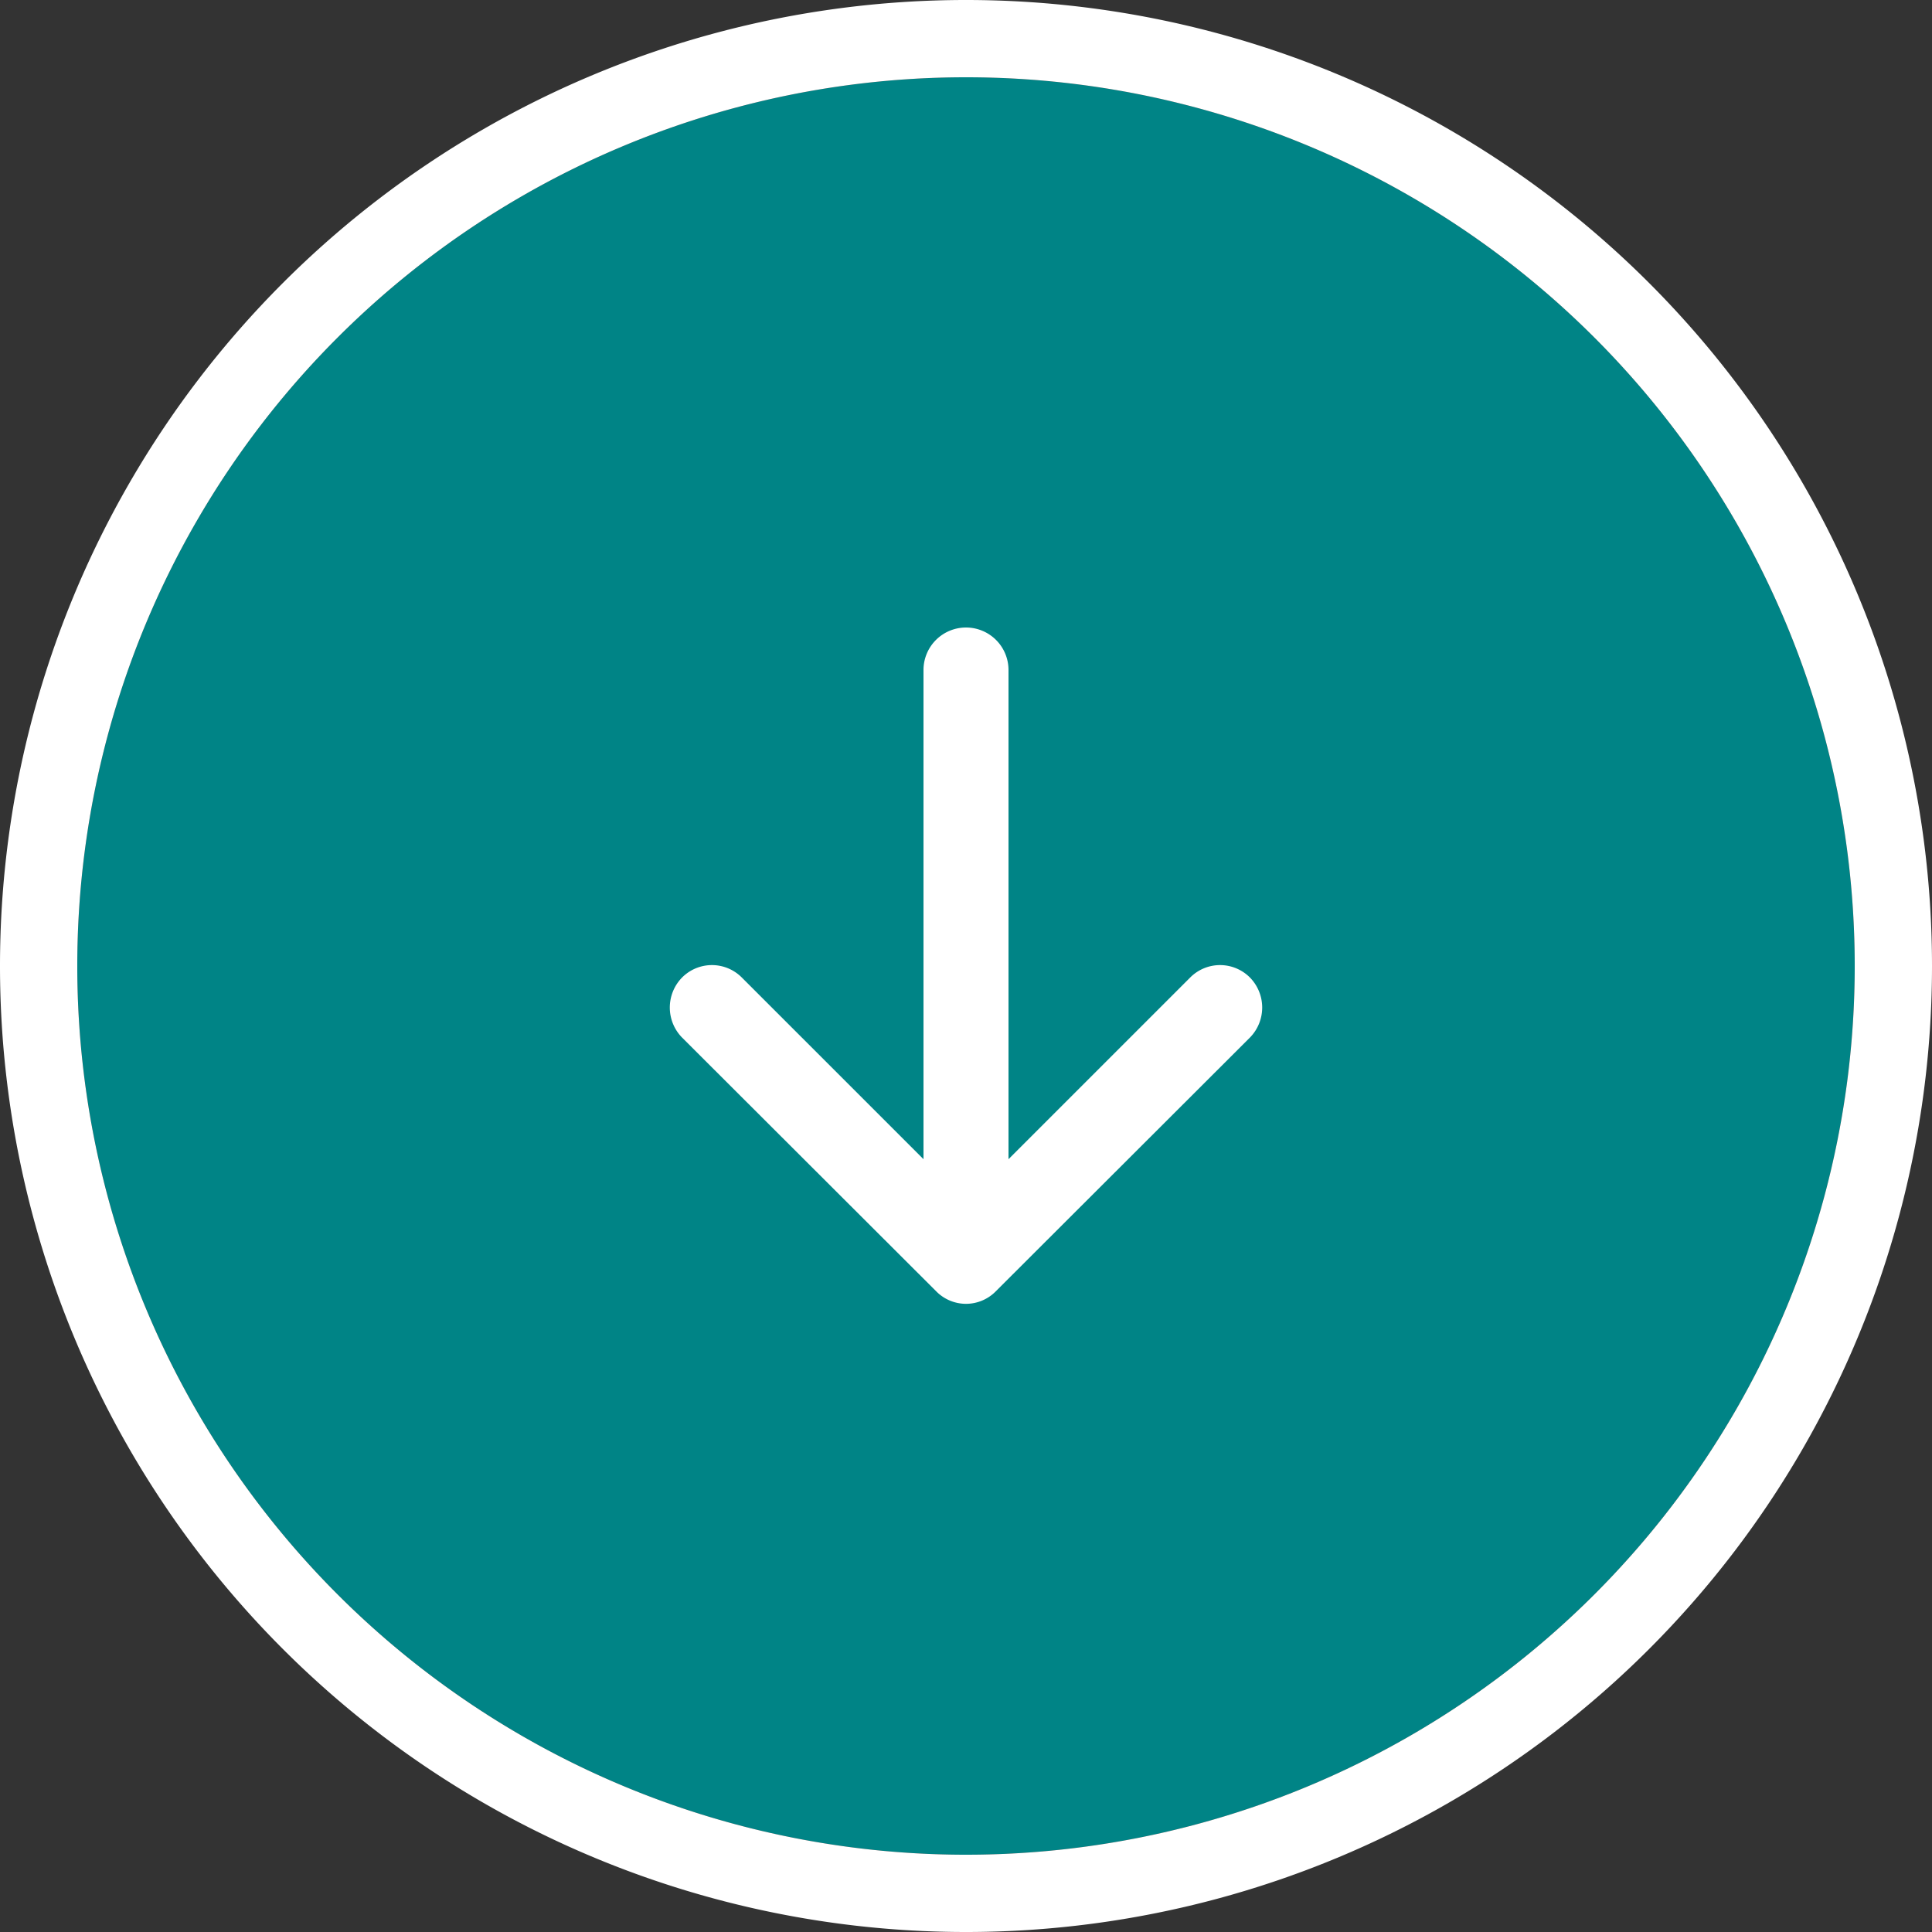 <svg id="Laag_1" data-name="Laag 1" xmlns="http://www.w3.org/2000/svg" viewBox="0 0 50 50"><rect x="0" y="0" width="50" height="50" fill="#333333" stroke="none"/><defs><style>.cls-1{fill:#008486;}.cls-2,.cls-4{fill:#fff;}.cls-3{fill:none;stroke:#fff;stroke-width:2px;}.cls-4{stroke:#000;stroke-miterlimit:10;}</style></defs><path class="cls-1" d="M25,2h0A23,23,0,0,1,48,25h0A23,23,0,0,1,25,48h0A23,23,0,0,1,2,25H2A23,23,0,0,1,25,2Z"/><path class="cls-2" d="M25,16.24a1.1,1.1,0,0,1,1.1,1.09V30l4.7-4.7a1.09,1.09,0,0,1,1.55,0,1.11,1.11,0,0,1,0,1.55l-6.58,6.57a1.08,1.08,0,0,1-1.54,0l-6.58-6.57a1.11,1.11,0,0,1,0-1.55,1.09,1.09,0,0,1,1.55,0L23.9,30V17.33A1.1,1.1,0,0,1,25,16.24Z"/><path class="cls-3" d="M25,1h0A24,24,0,0,1,49,25h0A24,24,0,0,1,25,49h0A24,24,0,0,1,1,25H1A24,24,0,0,1,25,1Z"/><path class="cls-4" d="M-53.67,33.76"/><path class="cls-4" d="M-25.25,44.5"/></svg>
